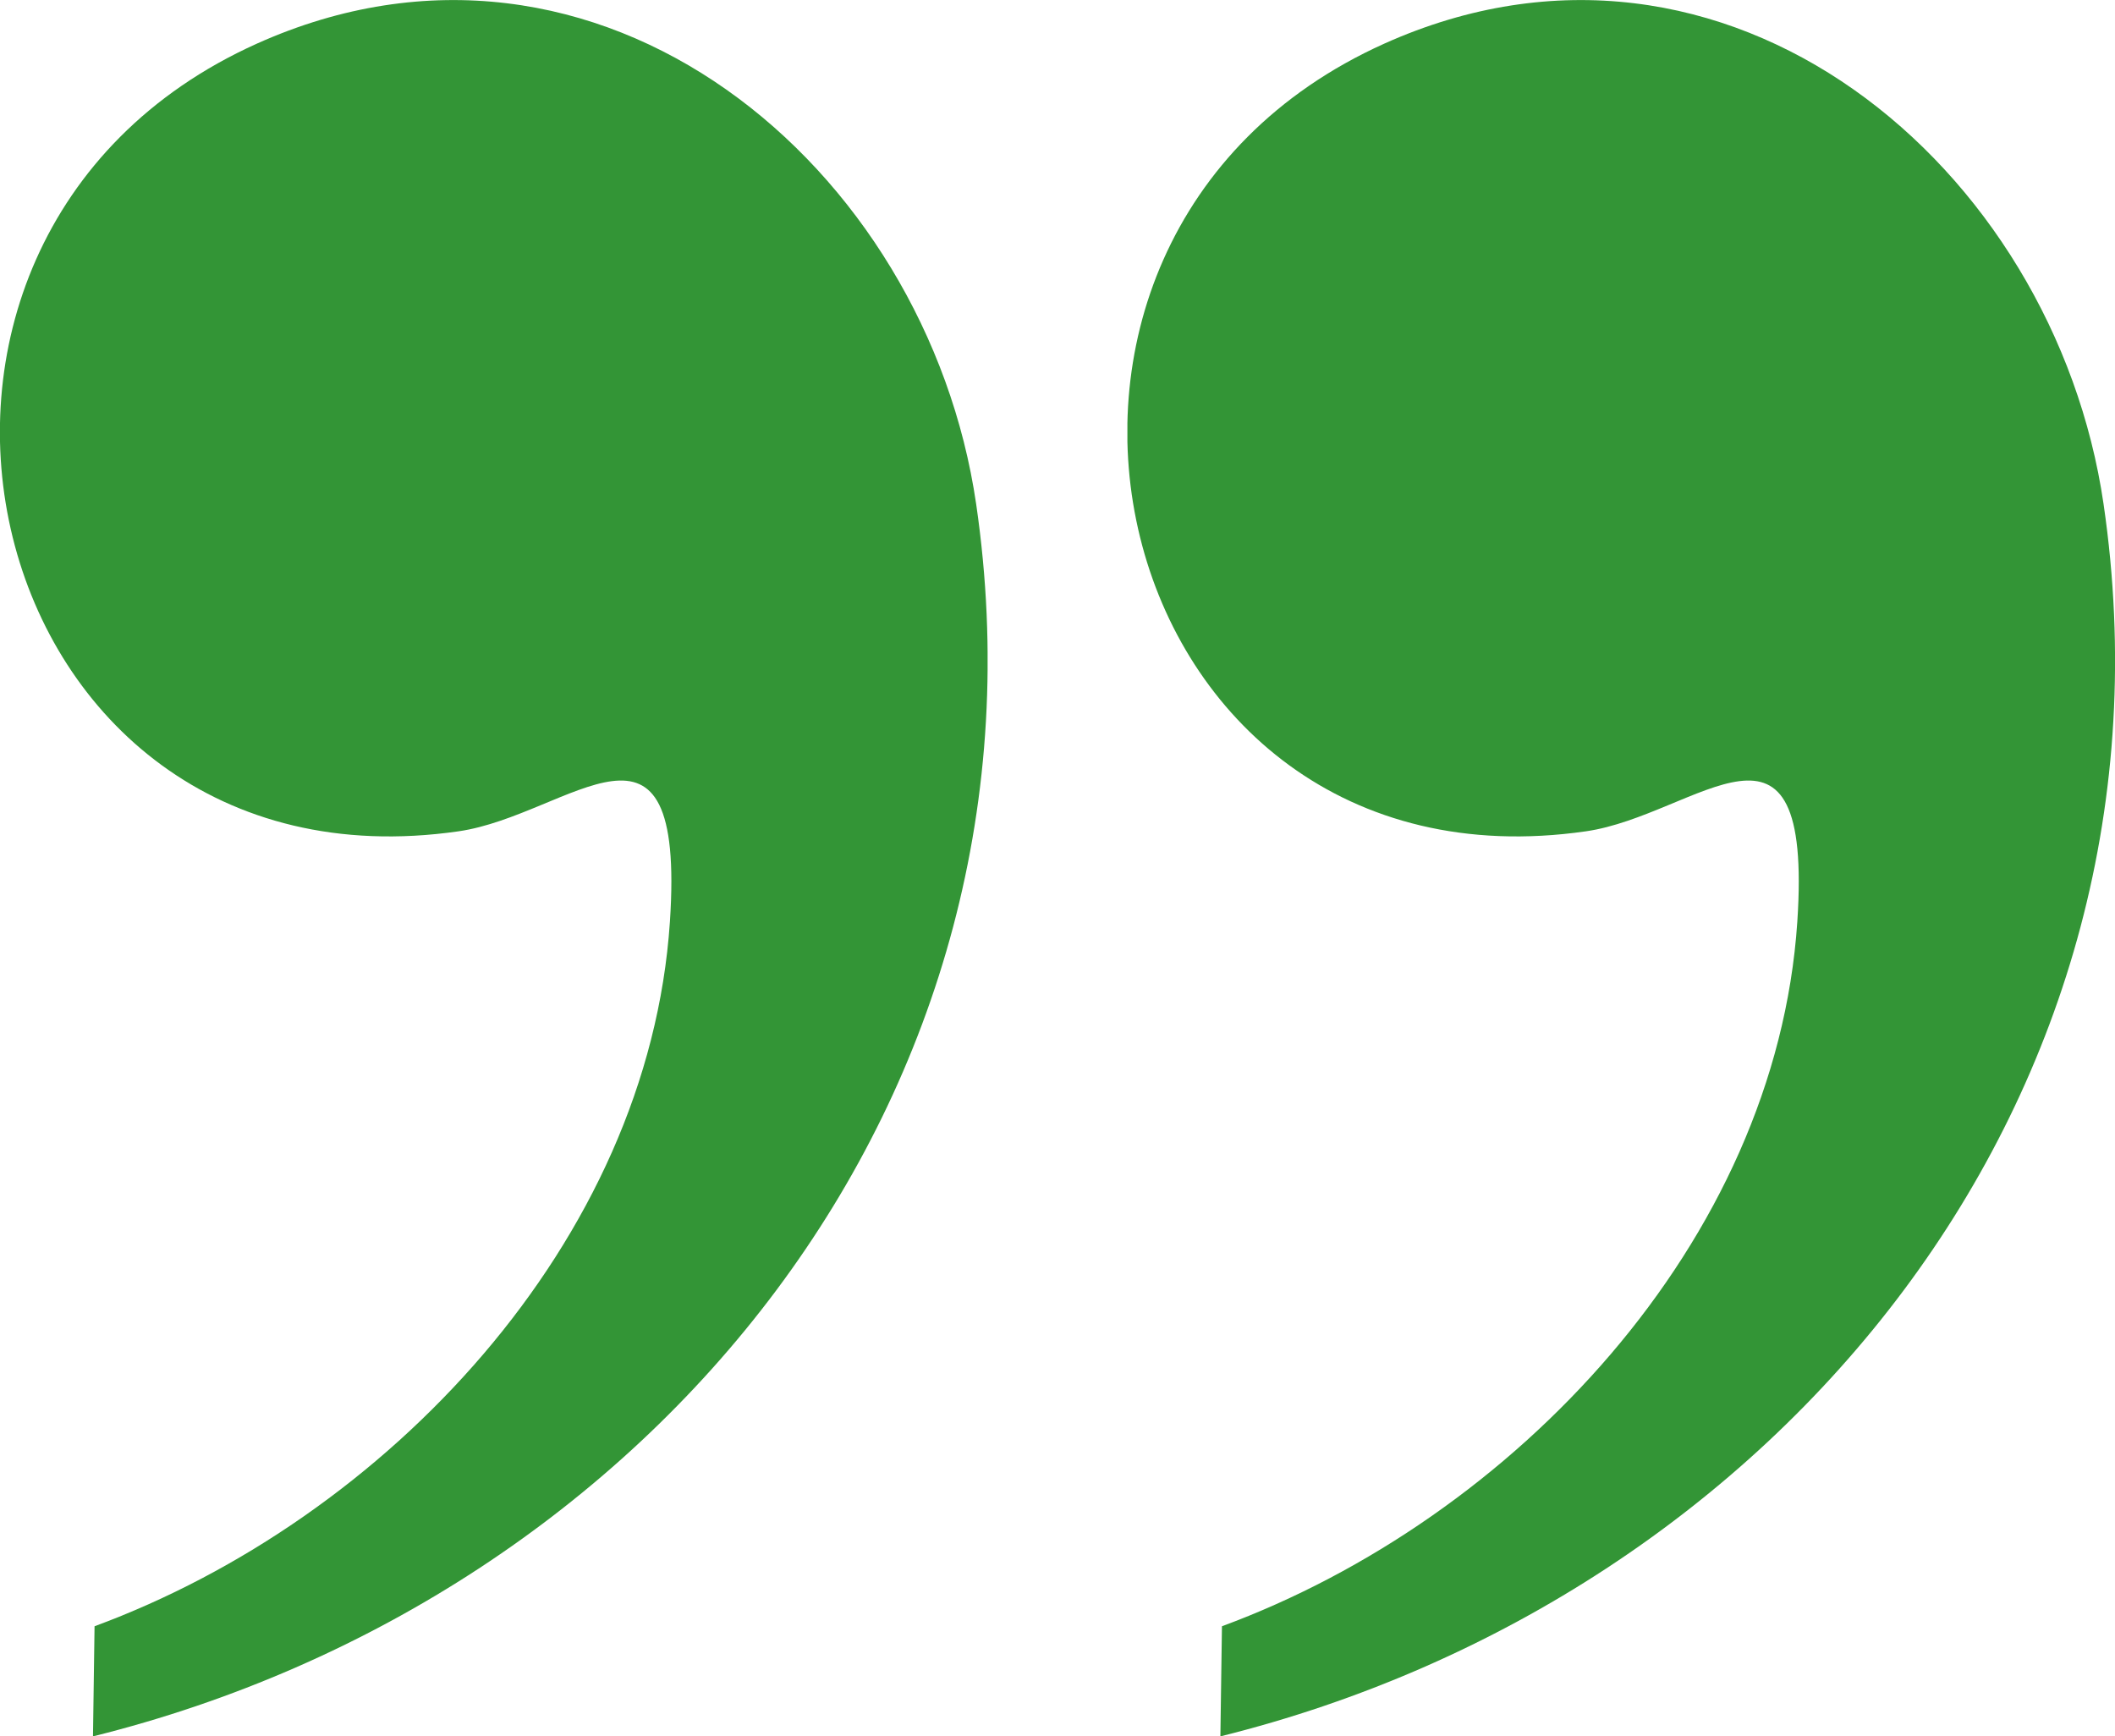 <svg xmlns="http://www.w3.org/2000/svg" xmlns:xlink="http://www.w3.org/1999/xlink" width="18.88" height="15.5" viewBox="0 0 18.88 15.5">
  <defs>
    <clipPath id="clip-path">
      <rect id="Rectangle_70058" data-name="Rectangle 70058" width="8.816" height="15.5" fill="#339536"/>
    </clipPath>
  </defs>
  <g id="Group_136656" data-name="Group 136656" transform="translate(7483.881 422.579) rotate(180)">
    <g id="Group_136652" data-name="Group 136652" transform="translate(7473.817 422.579) rotate(180)">
      <g id="Group_136651" data-name="Group 136651" clip-path="url(#clip-path)">
        <path id="Path_548533" data-name="Path 548533" d="M.83,15.5l.014-.983c2.6-.959,4.945-3.424,5.136-6.288.142-2.129-.892-.951-1.888-.808-4.31.62-5.7-5.275-1.8-7.031C5.347-.983,8.274,1.485,8.714,4.5c.771,5.284-2.9,9.763-7.884,11" transform="translate(0 0)" fill="#339536"/>
      </g>
    </g>
    <g id="Group_136653" data-name="Group 136653" transform="translate(7483.881 422.579) rotate(180)">
      <g id="Group_136651-2" data-name="Group 136651" clip-path="url(#clip-path)">
        <path id="Path_548533-2" data-name="Path 548533" d="M.83,15.5l.014-.983c2.6-.959,4.945-3.424,5.136-6.288.142-2.129-.892-.951-1.888-.808-4.31.62-5.7-5.275-1.8-7.031C5.347-.983,8.274,1.485,8.714,4.5c.771,5.284-2.9,9.763-7.884,11" transform="translate(0 0)" fill="#339536"/>
      </g>
    </g>
  </g>
</svg>
